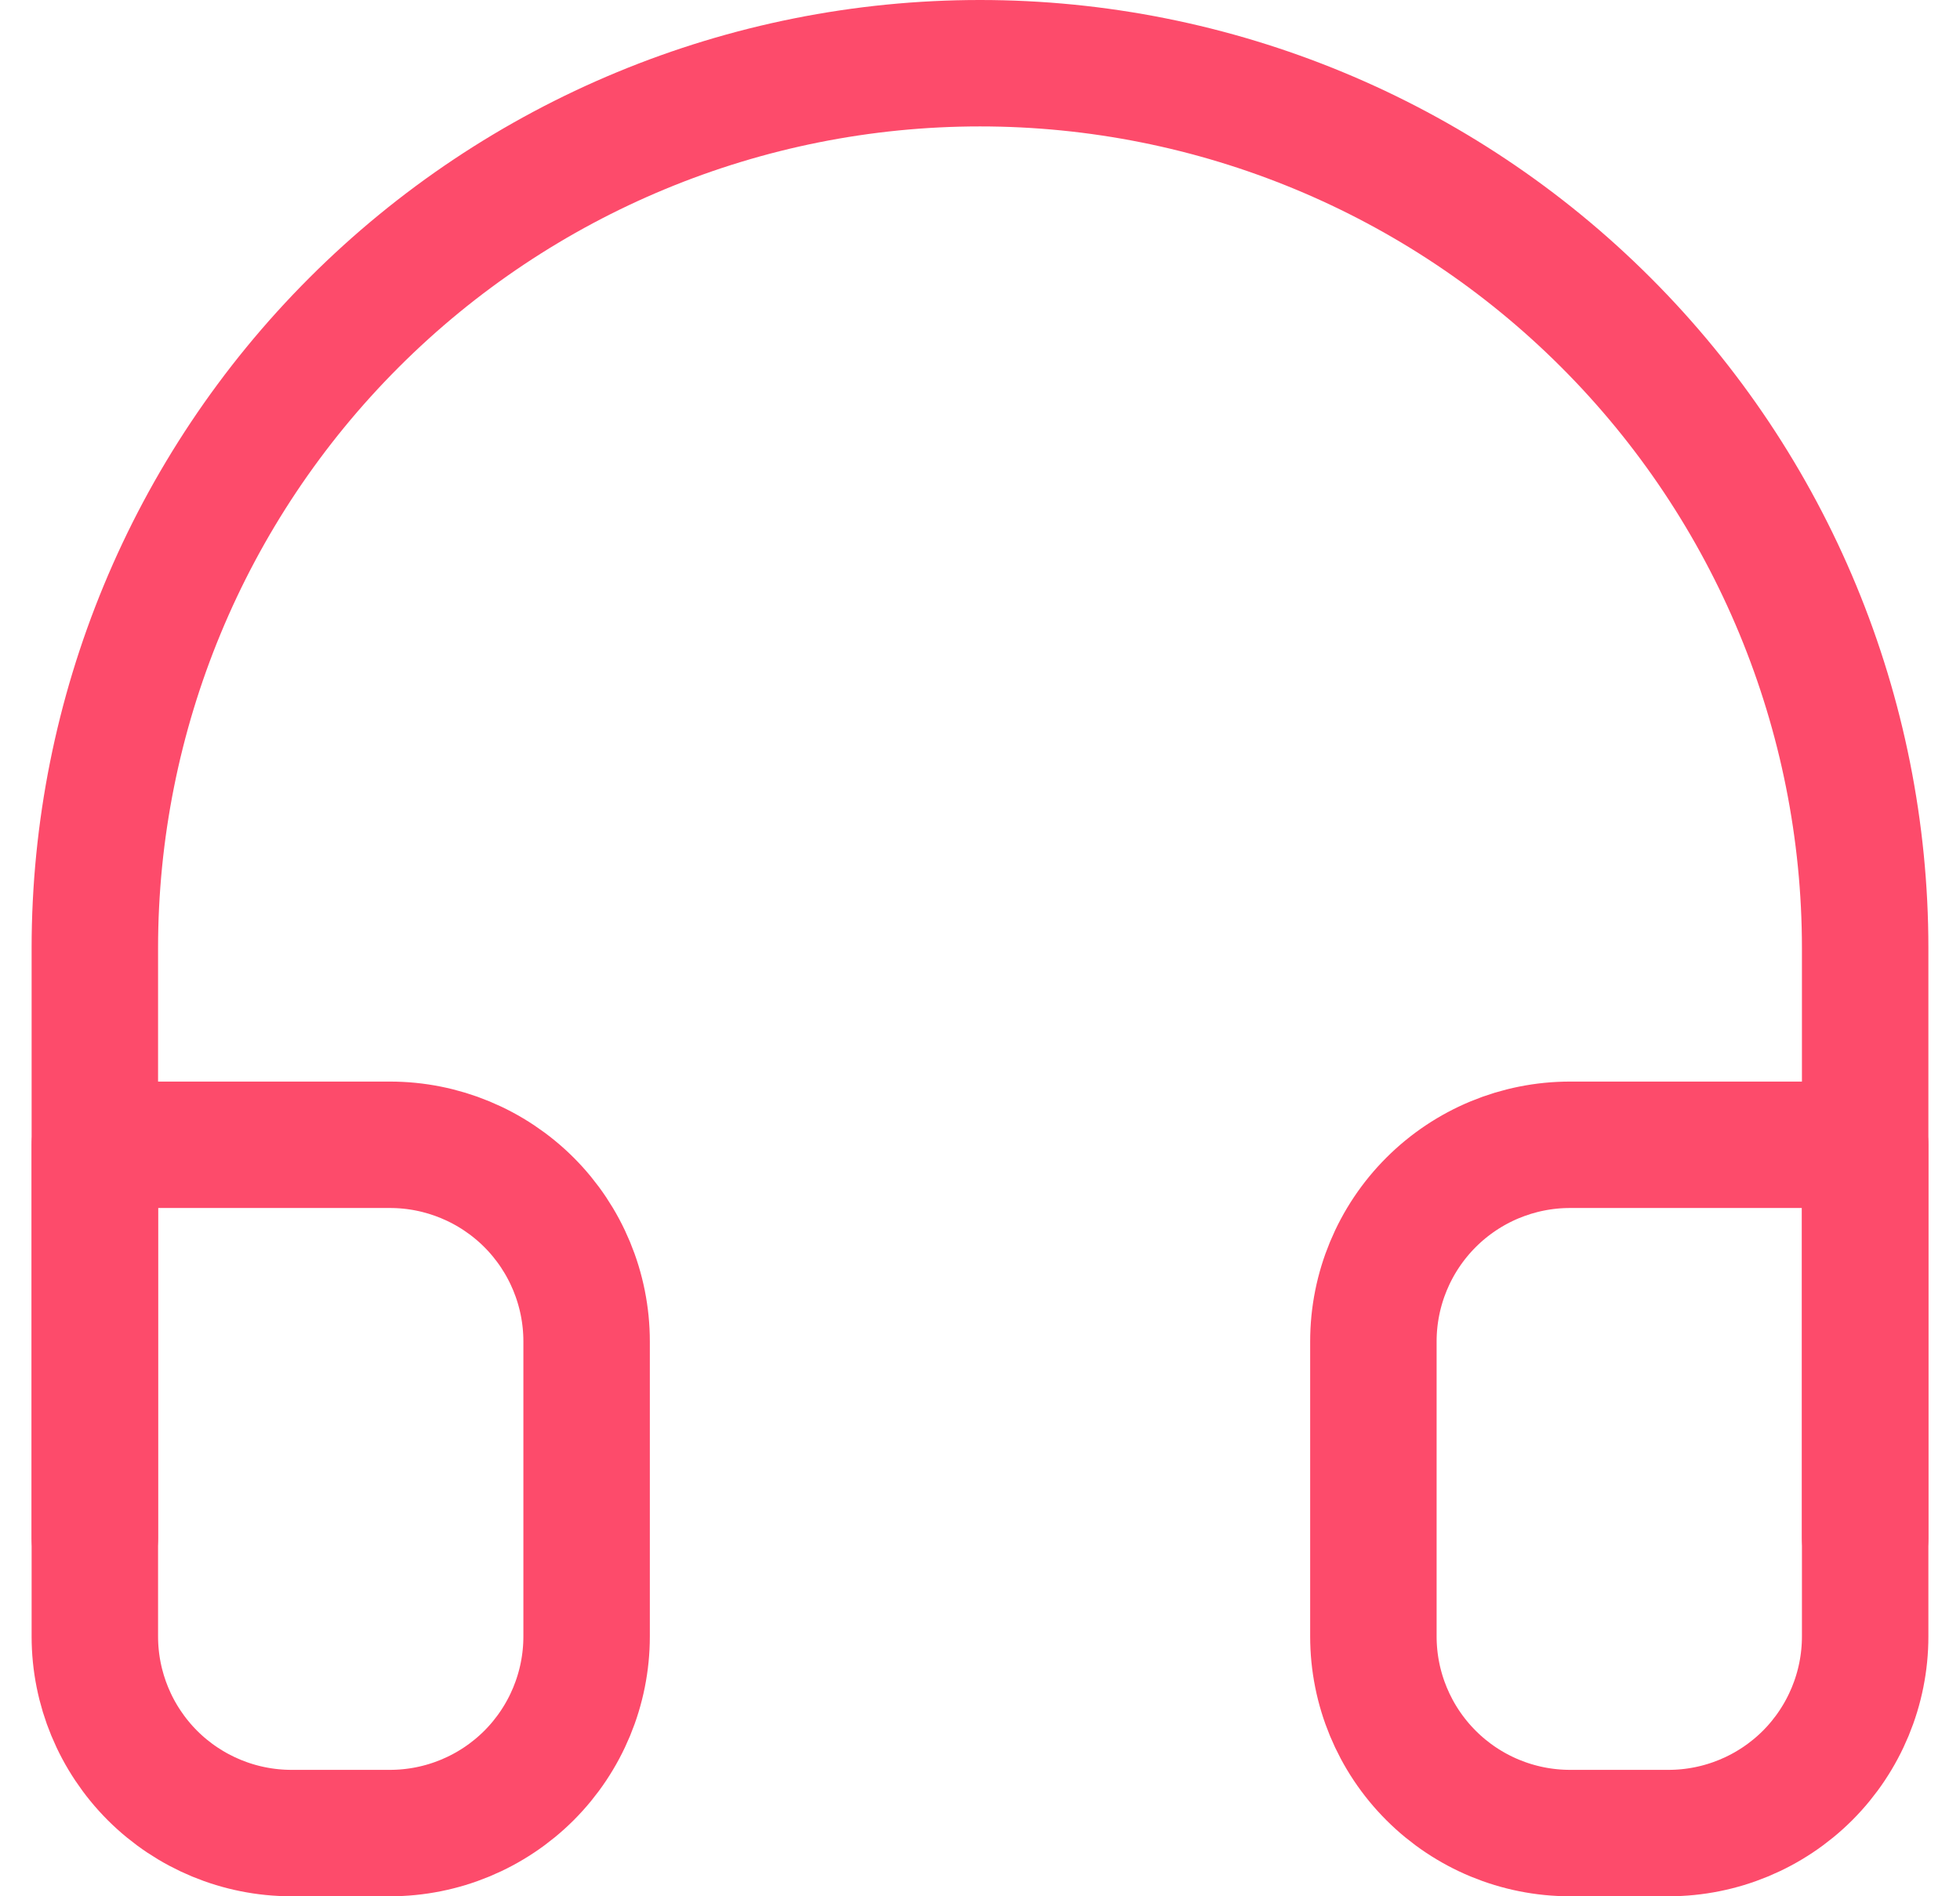 <svg width="31" height="30" viewBox="0 0 31 30" fill="none" xmlns="http://www.w3.org/2000/svg">
                <path d="M1.5 24.333V15C1.5 11.287 2.975 7.726 5.601 5.101C8.226 2.475 11.787 1 15.5 1C19.213 1 22.774 2.475 25.399 5.101C28.025 7.726 29.5 11.287 29.5 15V24.333" stroke="#fd4b6b" stroke-width="2" stroke-linecap="round" stroke-linejoin="round"></path>
                <path d="M29.5 25.889C29.5 26.714 29.172 27.505 28.589 28.089C28.005 28.672 27.214 29 26.389 29H24.833C24.008 29 23.217 28.672 22.634 28.089C22.05 27.505 21.722 26.714 21.722 25.889V21.222C21.722 20.397 22.05 19.606 22.634 19.022C23.217 18.439 24.008 18.111 24.833 18.111H29.5V25.889ZM1.5 25.889C1.5 26.714 1.828 27.505 2.411 28.089C2.995 28.672 3.786 29 4.611 29H6.167C6.992 29 7.783 28.672 8.367 28.089C8.95 27.505 9.278 26.714 9.278 25.889V21.222C9.278 20.397 8.95 19.606 8.367 19.022C7.783 18.439 6.992 18.111 6.167 18.111H1.5V25.889Z" stroke="#fd4b6b" stroke-width="2" stroke-linecap="round" stroke-linejoin="round"></path>
            </svg>